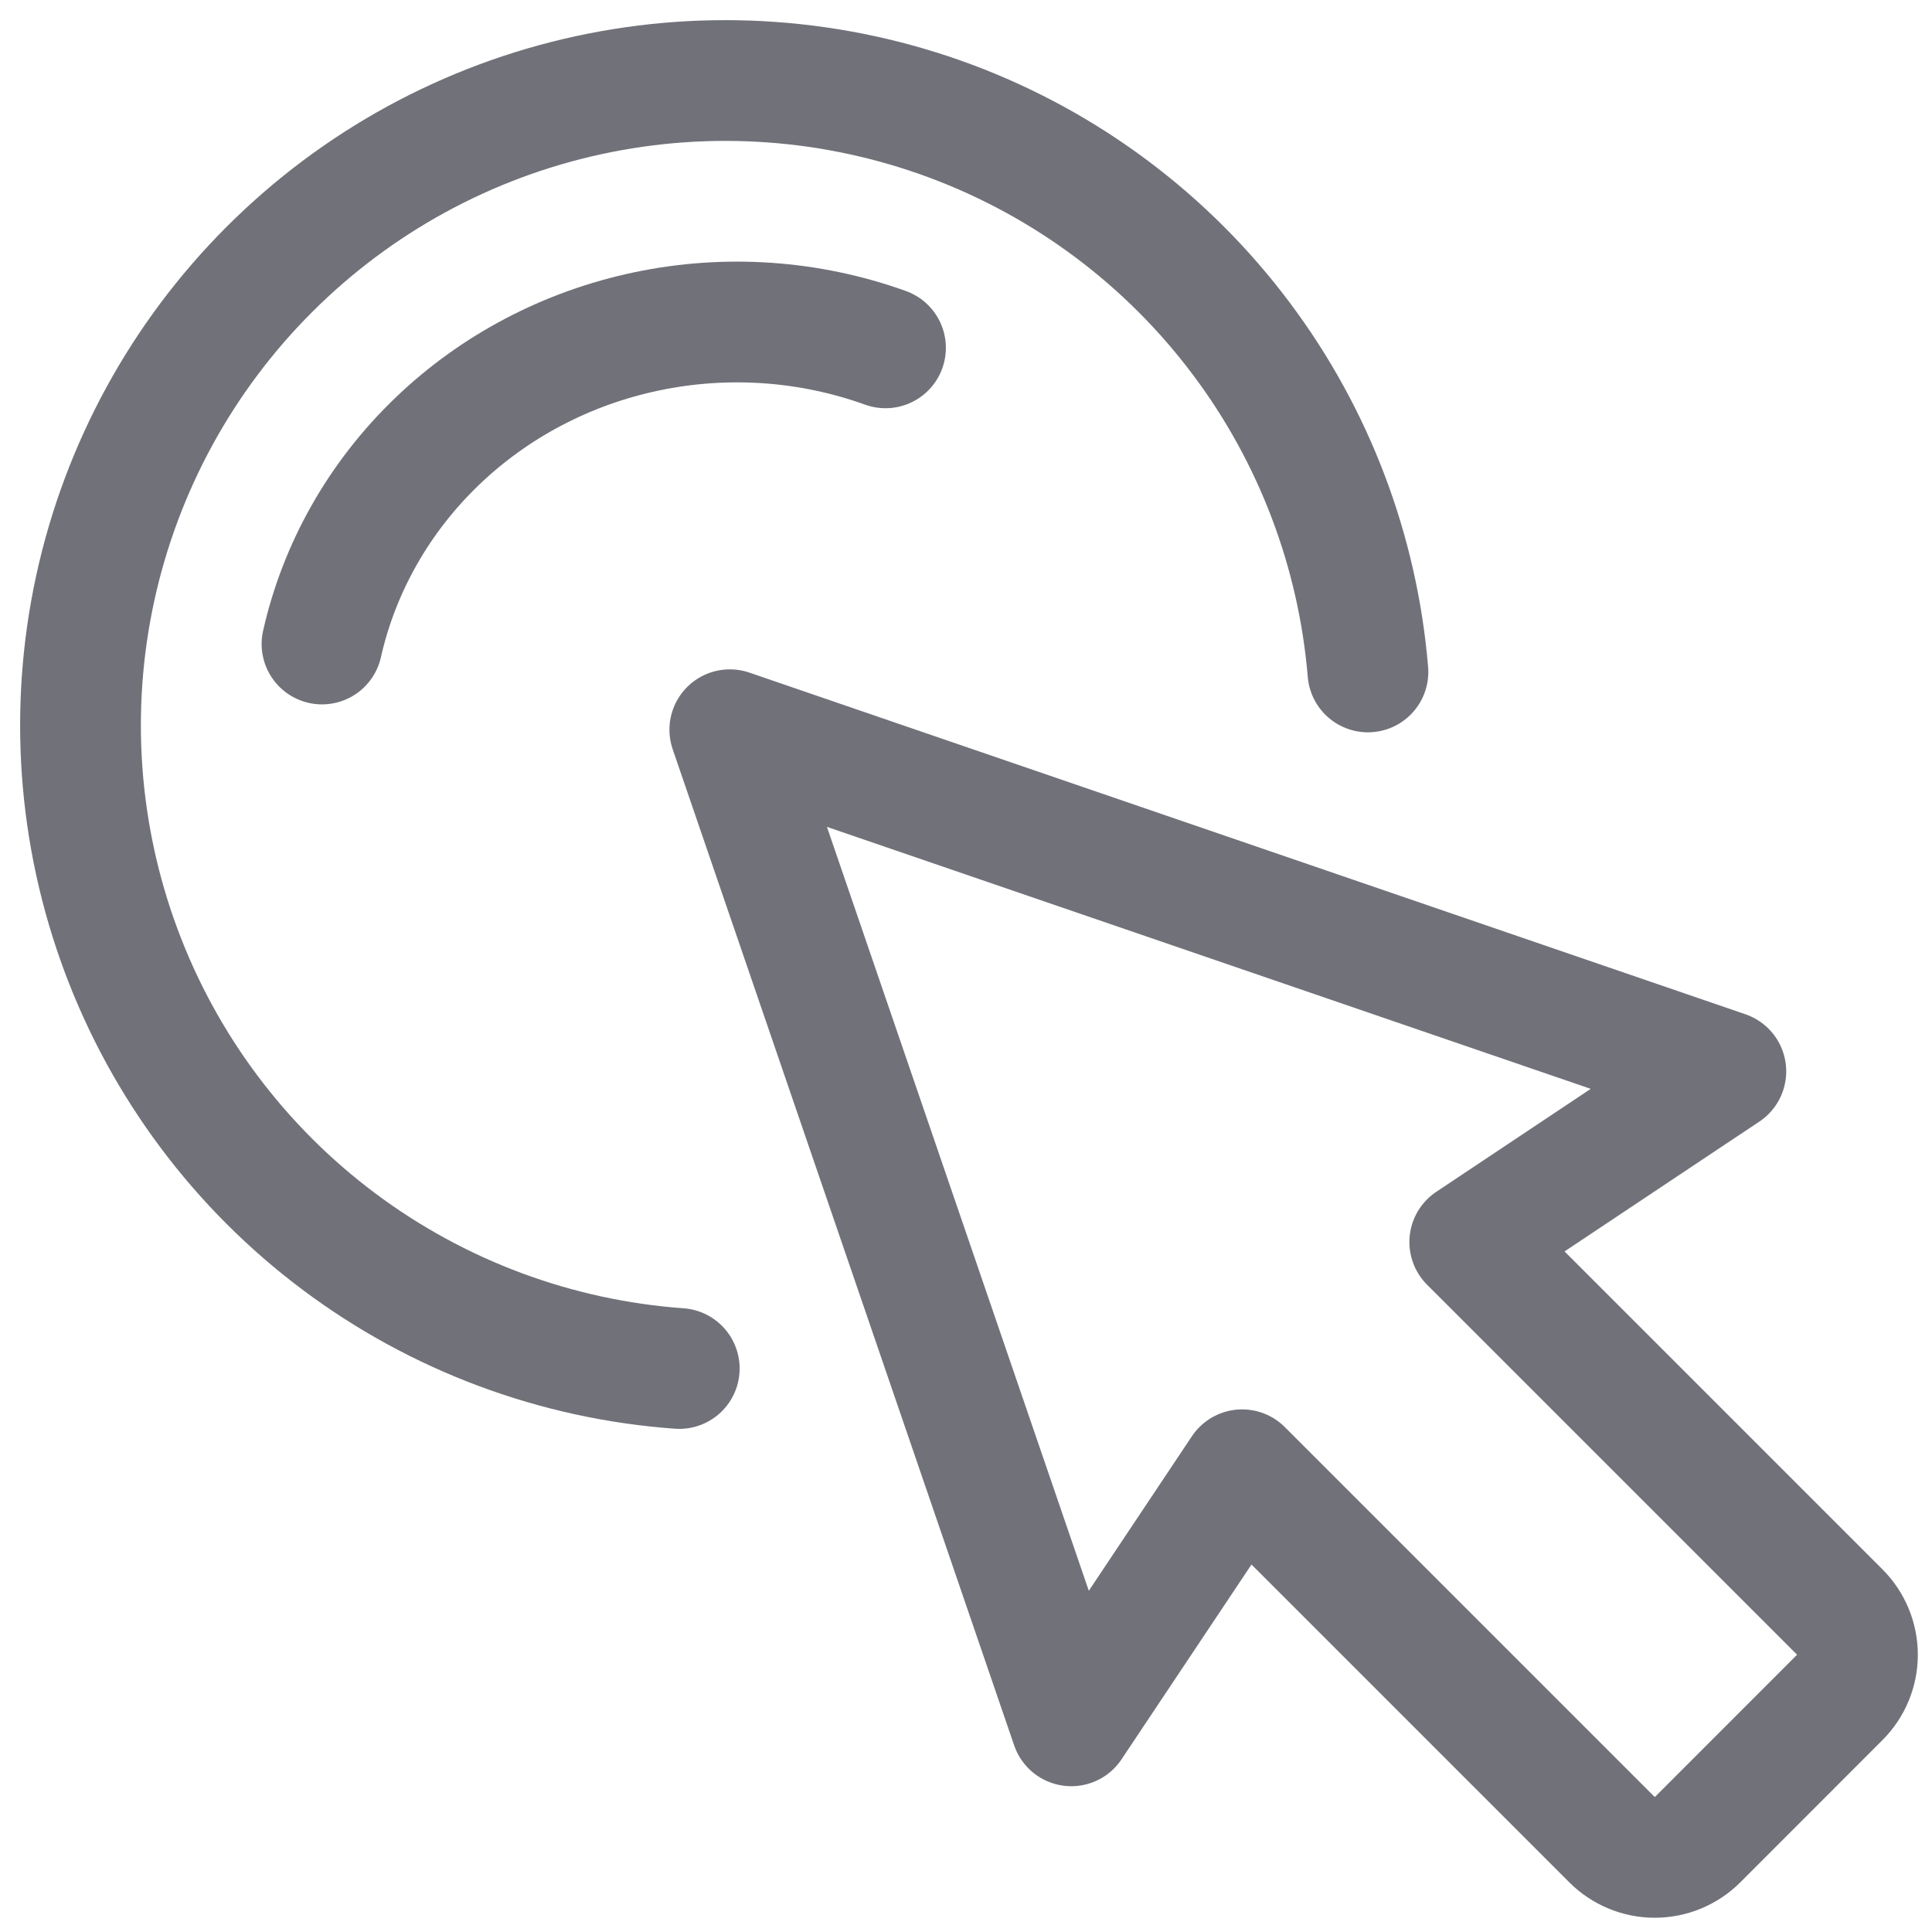 <?xml version="1.0" encoding="utf-8"?>
<svg width="800px" height="800px" viewBox="0 0 24 24" fill="none" xmlns="http://www.w3.org/2000/svg">
<path d="M21.439 13.309L9.066 9.065L13.308 21.439L15.43 18.258L20.026 22.854C20.167 22.994 20.357 23.073 20.556 23.073C20.755 23.073 20.946 22.994 21.087 22.854L22.854 21.086C22.995 20.945 23.074 20.755 23.074 20.556C23.074 20.357 22.995 20.166 22.854 20.025L18.258 15.429L21.439 13.309Z" stroke="#71717A" stroke-width="1.5" stroke-linecap="round" stroke-linejoin="round"/>
<path d="M8.438 17C6.907 16.89 5.439 16.343 4.209 15.422C2.98 14.502 2.041 13.248 1.505 11.809C0.968 10.37 0.857 8.807 1.183 7.307C1.51 5.806 2.261 4.431 3.347 3.346C4.433 2.26 5.808 1.509 7.308 1.183C8.809 0.857 10.371 0.969 11.81 1.505C13.249 2.042 14.503 2.981 15.423 4.211C16.325 5.415 16.868 6.849 16.993 8.347" stroke="#71717A" stroke-width="1.5" stroke-linecap="round" stroke-linejoin="round"/>
<path d="M11 4.321C10.052 3.98 9.023 3.909 8.035 4.116C7.046 4.323 6.14 4.799 5.425 5.488C4.71 6.176 4.215 7.048 4 8" stroke="#71717A" stroke-width="1.5" stroke-linecap="round" stroke-linejoin="round"/>
</svg>